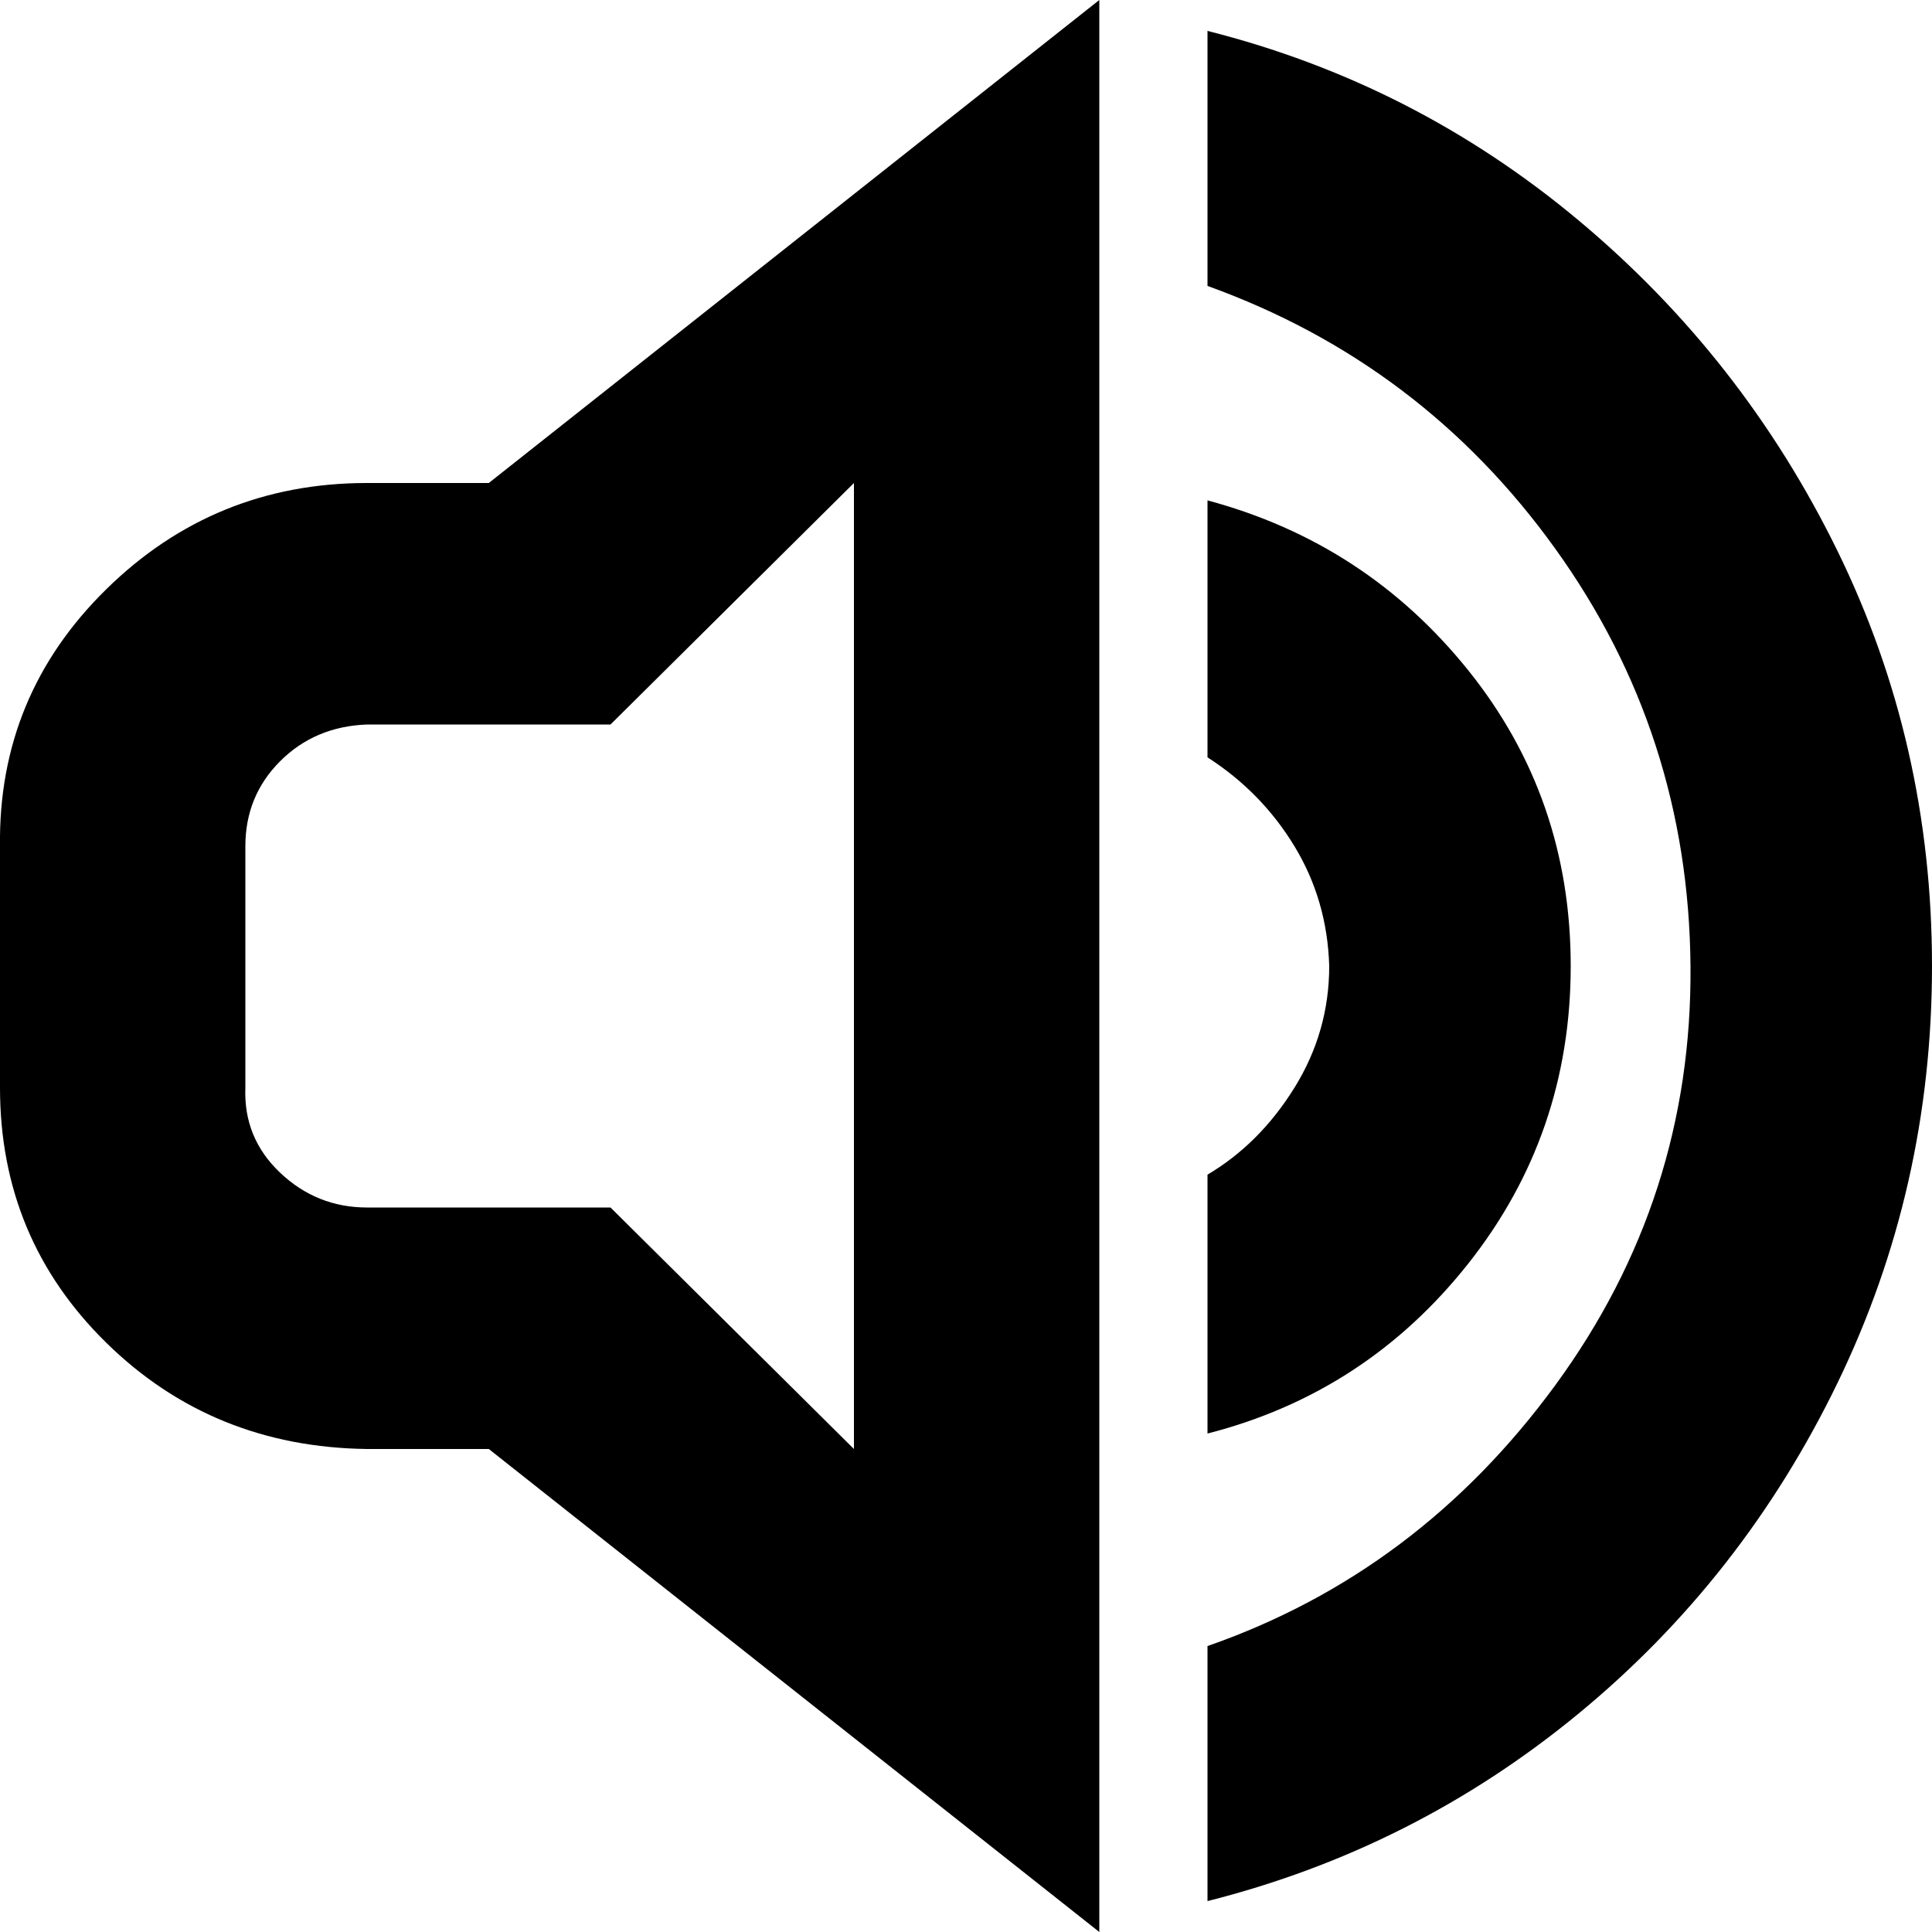 <?xml version="1.0" encoding="utf-8"?>
<!-- Скачано с сайта svg4.ru / Downloaded from svg4.ru -->
<svg fill="#000000" width="800px" height="800px" viewBox="0 0 32 32" version="1.1" xmlns="http://www.w3.org/2000/svg">
<title>high-volume</title>
<path d="M0 18.016q0 2.496 1.76 4.224t4.32 1.76h2.016l10.112 8v-32l-10.112 8h-2.016q-2.528 0-4.32 1.76t-1.76 4.256v4zM4.064 18.016v-4q0-0.832 0.576-1.408t1.44-0.608h4.032l4.032-4v16l-4.032-4h-4.032q-0.832 0-1.44-0.576t-0.576-1.408zM20 27.264v4.224q3.424-0.864 6.144-3.104t4.288-5.472 1.568-6.912-1.568-6.88-4.288-5.472-6.144-3.136v4.224q3.552 1.28 5.76 4.352t2.24 6.912-2.24 6.944-5.76 4.32zM20 23.744q2.624-0.672 4.32-2.816t1.696-4.928-1.696-4.896-4.32-2.816v4.256q0.896 0.576 1.44 1.472t0.576 1.984q0 1.088-0.576 2.016t-1.44 1.44v4.288z"></path>
</svg>